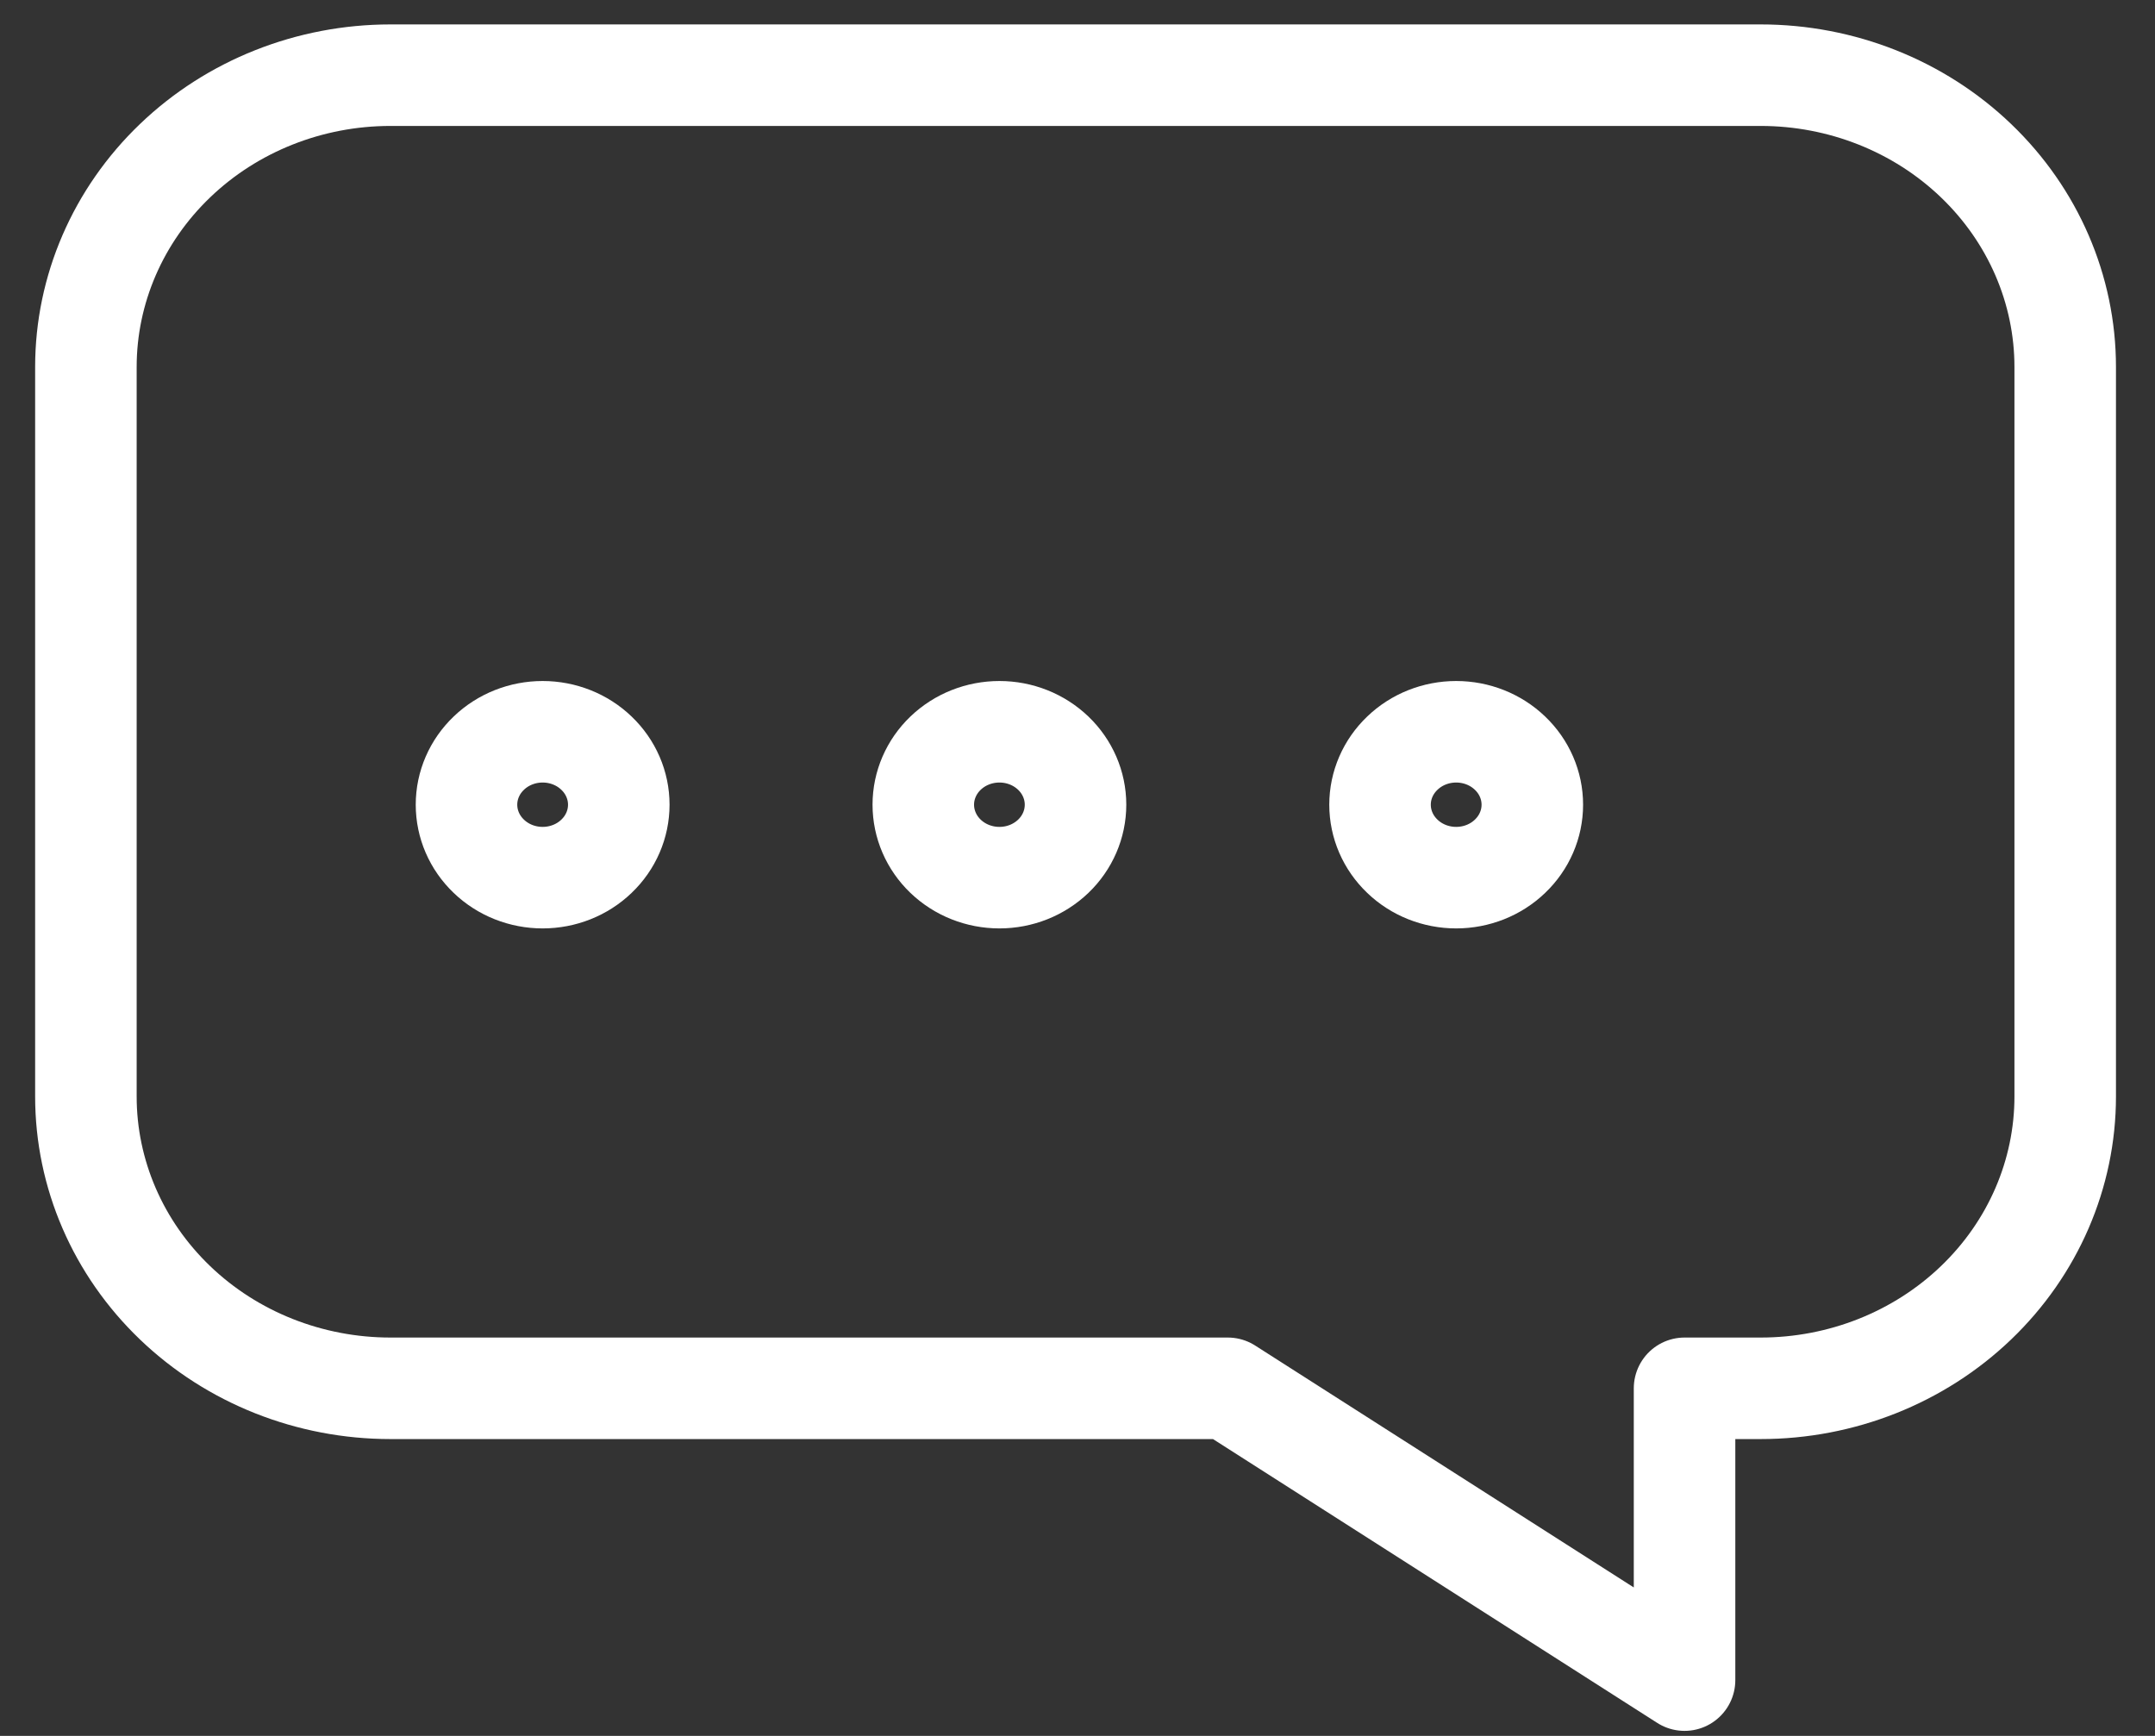 <?xml version="1.0" encoding="UTF-8"?> <svg xmlns="http://www.w3.org/2000/svg" width="36" height="29" viewBox="0 0 36 29" fill="none"><rect x="0" y="0" width="36" height="29" fill="#333333" stroke="none"/><path d="M29.413 1.256H6.522C5.173 1.256 3.879 1.769 2.925 2.684C1.971 3.598 1.435 4.838 1.435 6.131V18.318C1.435 19.611 1.971 20.851 2.925 21.765C3.879 22.68 5.173 23.193 6.522 23.193H20.511L28.141 28.068V23.193H29.413C30.762 23.193 32.056 22.68 33.01 21.765C33.964 20.851 34.5 19.611 34.5 18.318V6.131C34.5 4.838 33.964 3.598 33.01 2.684C32.056 1.769 30.762 1.256 29.413 1.256Z" stroke="white" stroke-width="1.696" stroke-linecap="round" stroke-linejoin="round"></path><path d="M10.337 13.443C10.337 13.767 10.203 14.077 9.964 14.305C9.726 14.534 9.402 14.662 9.065 14.662C8.728 14.662 8.404 14.534 8.166 14.305C7.927 14.077 7.793 13.767 7.793 13.443C7.793 13.12 7.927 12.81 8.166 12.582C8.404 12.353 8.728 12.225 9.065 12.225C9.402 12.225 9.726 12.353 9.964 12.582C10.203 12.81 10.337 13.12 10.337 13.443ZM17.967 13.443C17.967 13.767 17.833 14.077 17.595 14.305C17.356 14.534 17.033 14.662 16.696 14.662C16.358 14.662 16.035 14.534 15.796 14.305C15.558 14.077 15.424 13.767 15.424 13.443C15.424 13.12 15.558 12.81 15.796 12.582C16.035 12.353 16.358 12.225 16.696 12.225C17.033 12.225 17.356 12.353 17.595 12.582C17.833 12.81 17.967 13.12 17.967 13.443ZM25.598 13.443C25.598 13.767 25.464 14.077 25.225 14.305C24.987 14.534 24.663 14.662 24.326 14.662C23.989 14.662 23.665 14.534 23.427 14.305C23.188 14.077 23.054 13.767 23.054 13.443C23.054 13.12 23.188 12.81 23.427 12.582C23.665 12.353 23.989 12.225 24.326 12.225C24.663 12.225 24.987 12.353 25.225 12.582C25.464 12.81 25.598 13.12 25.598 13.443Z" stroke="white" stroke-width="1.696" stroke-linecap="round" stroke-linejoin="round"></path></svg> 